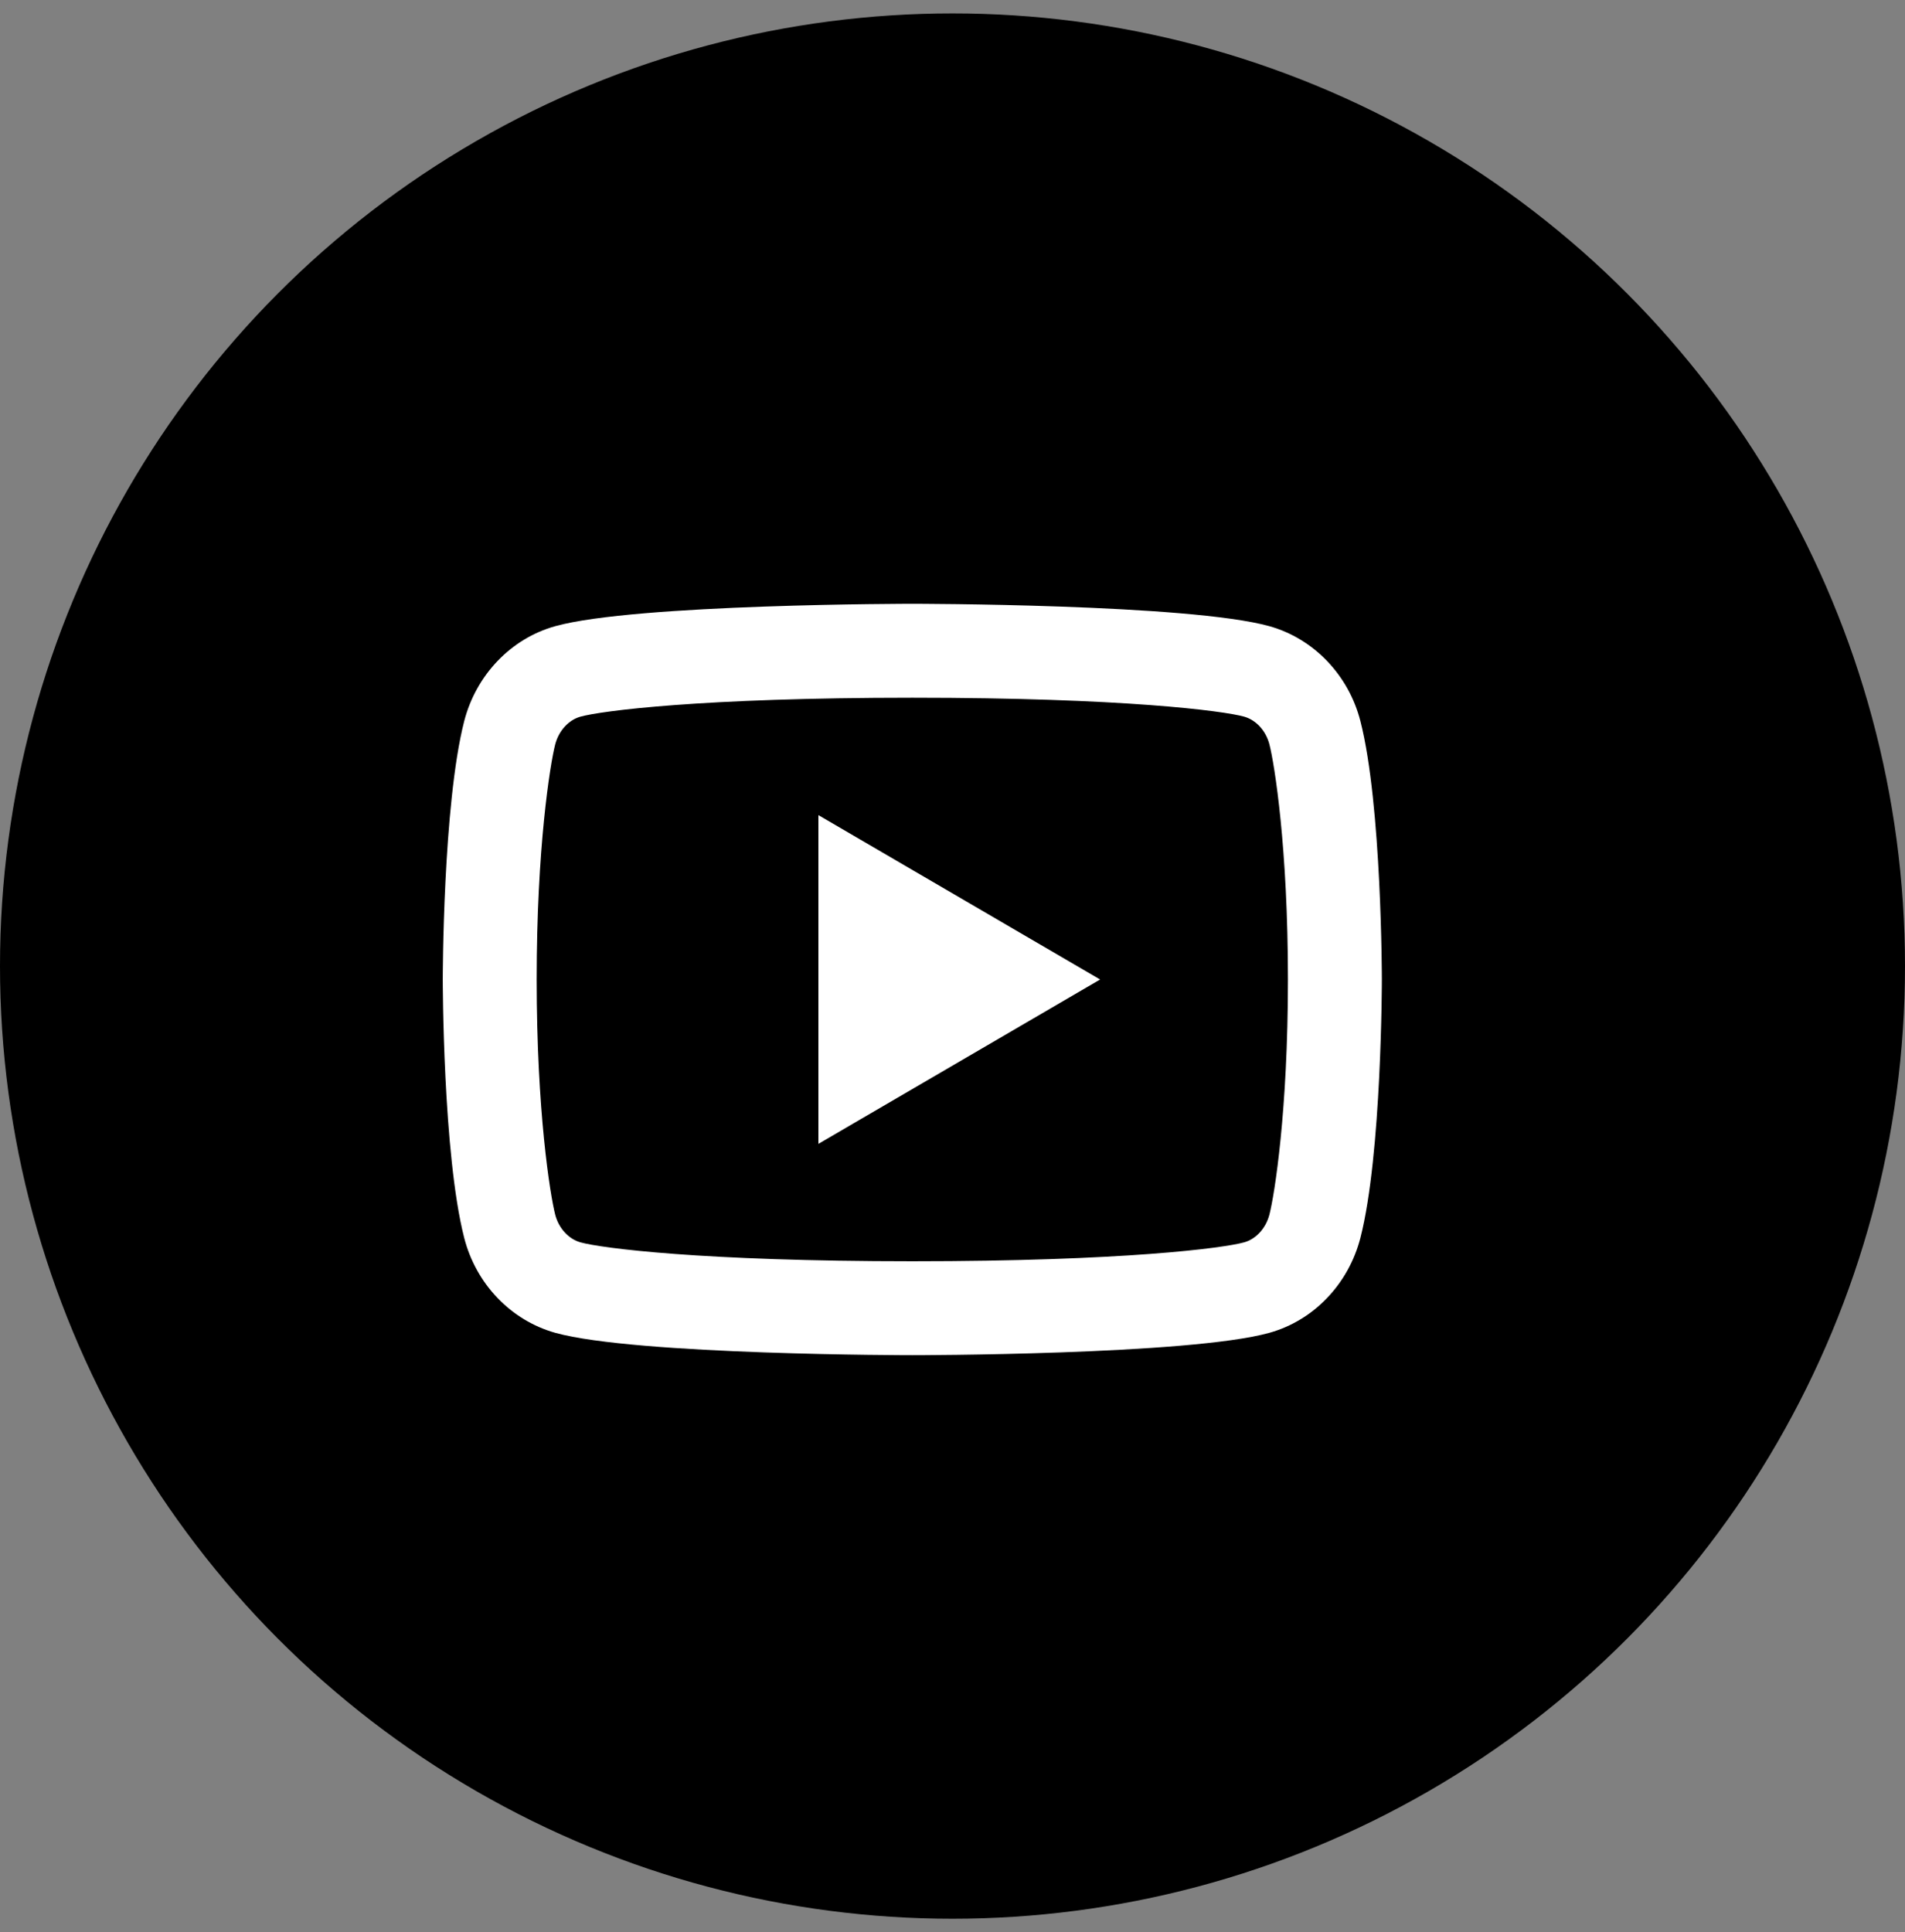 <svg width="71" height="72" viewBox="0 0 71 72" fill="none" xmlns="http://www.w3.org/2000/svg">
<rect x="0" y="0" width="71" height="72" fill="#808080" stroke="none"/>
<circle cx="35.5" cy="36" r="35.5" fill="black"/>
<path d="M47.312 27.741C47.179 27.22 46.802 26.826 46.37 26.705C45.603 26.491 41.877 26 34.002 26C26.127 26 22.402 26.491 21.632 26.706C21.204 26.825 20.827 27.218 20.692 27.741C20.501 28.484 20.002 31.593 20.002 36.5C20.002 41.407 20.501 44.516 20.692 45.261C20.825 45.78 21.202 46.174 21.632 46.294C22.402 46.509 26.127 47 34.002 47C41.877 47 45.603 46.509 46.372 46.294C46.8 46.175 47.177 45.782 47.312 45.259C47.503 44.516 48.002 41.4 48.002 36.5C48.002 31.6 47.503 28.484 47.312 27.741ZM50.703 26.872C51.502 29.99 51.502 36.5 51.502 36.5C51.502 36.5 51.502 43.01 50.703 46.128C50.257 47.853 48.958 49.208 47.31 49.666C44.32 50.5 34.002 50.5 34.002 50.5C34.002 50.5 23.69 50.5 20.694 49.666C19.04 49.202 17.741 47.846 17.301 46.128C16.502 43.01 16.502 36.5 16.502 36.5C16.502 36.5 16.502 29.99 17.301 26.872C17.747 25.147 19.046 23.792 20.694 23.334C23.69 22.5 34.002 22.5 34.002 22.5C34.002 22.5 44.32 22.5 47.31 23.334C48.964 23.798 50.263 25.154 50.703 26.872ZM30.502 42.625V30.375L41.002 36.5L30.502 42.625Z" fill="white"/>
</svg>
